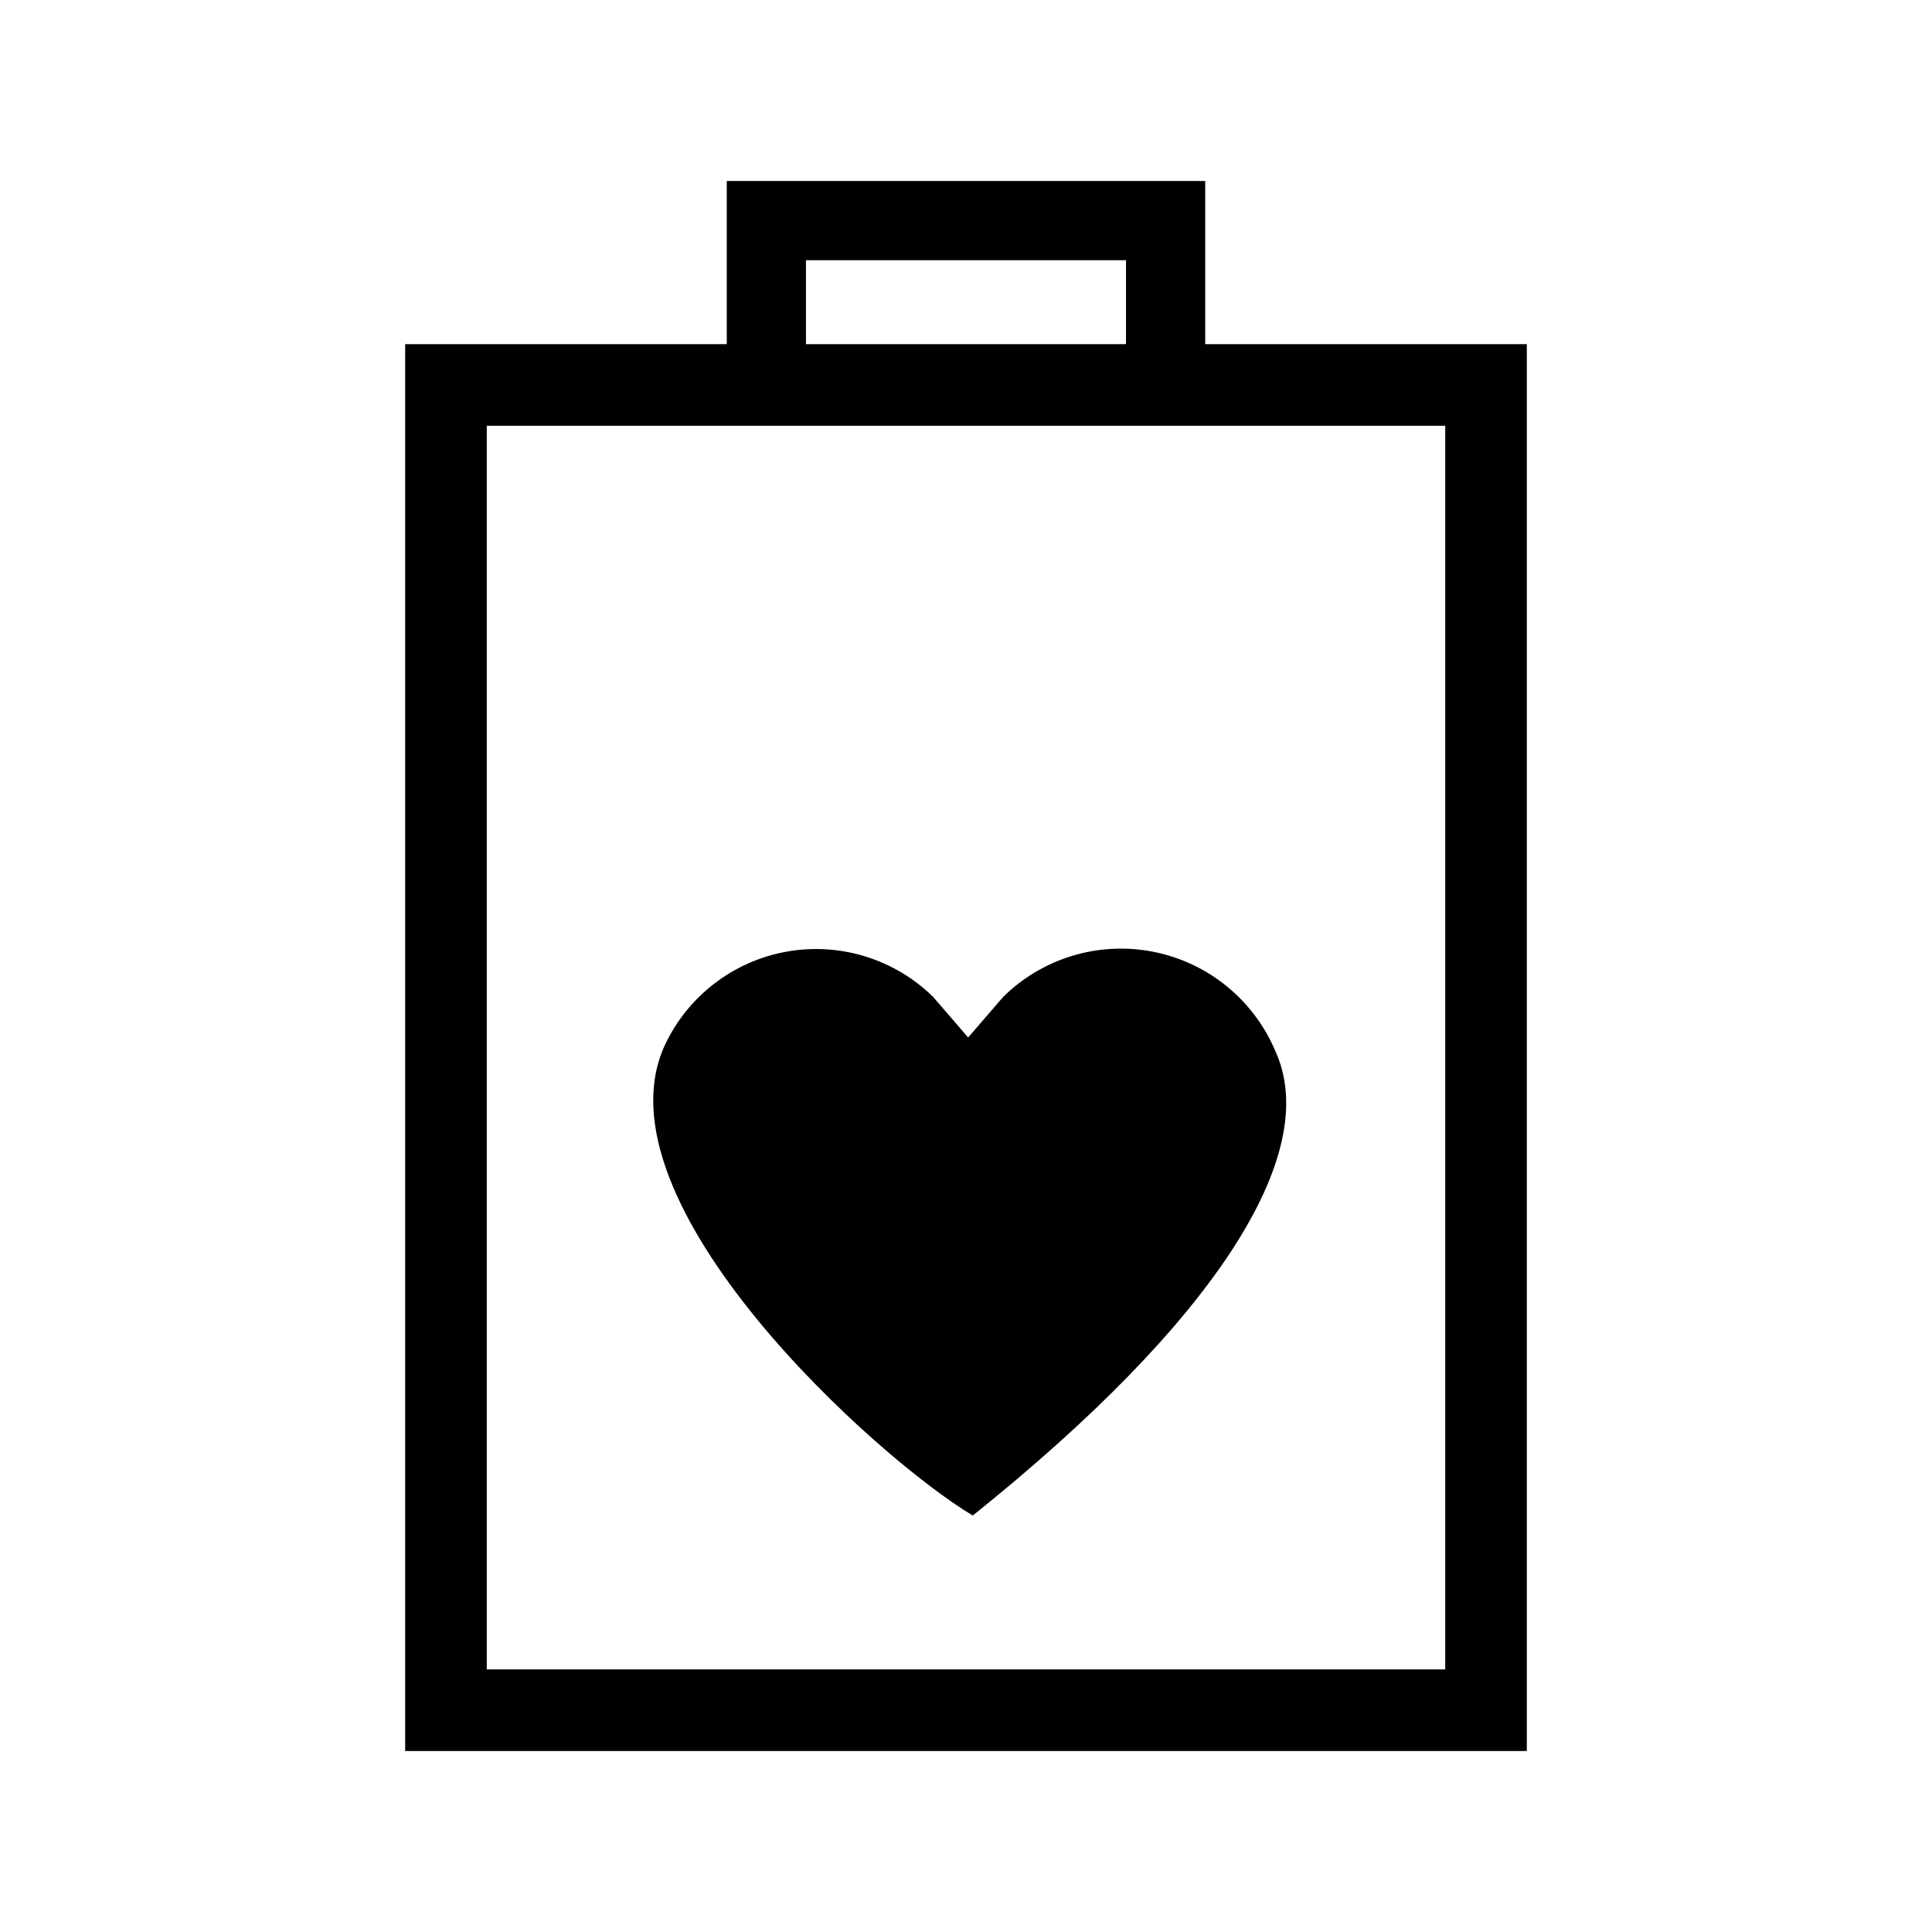 <?xml version="1.0" encoding="UTF-8"?>
<!-- Uploaded to: SVG Repo, www.svgrepo.com, Generator: SVG Repo Mixer Tools -->
<svg fill="#000000" width="800px" height="800px" version="1.1" viewBox="144 144 512 512" xmlns="http://www.w3.org/2000/svg">
 <path d="m463.39 235.21v-43.242h-126.79v43.242h-85.227v372.82h297.25v-372.82zm-105.8-22.25h84.809v22.25h-84.809zm169.41 373.45-254-0.004v-329.57h254zm-206.89-165.27c6.055-13.047 18.07-22.344 32.227-24.922 14.152-2.574 28.676 1.883 38.941 11.961l9.293 10.762 9.293-10.762c10.5-10.348 25.445-14.812 39.898-11.922 14.457 2.891 26.535 12.762 32.246 26.352 12.473 27.391-16.383 71.902-80.215 123.02-25.438-15.16-100.52-82.906-81.684-124.48z"/>
</svg>